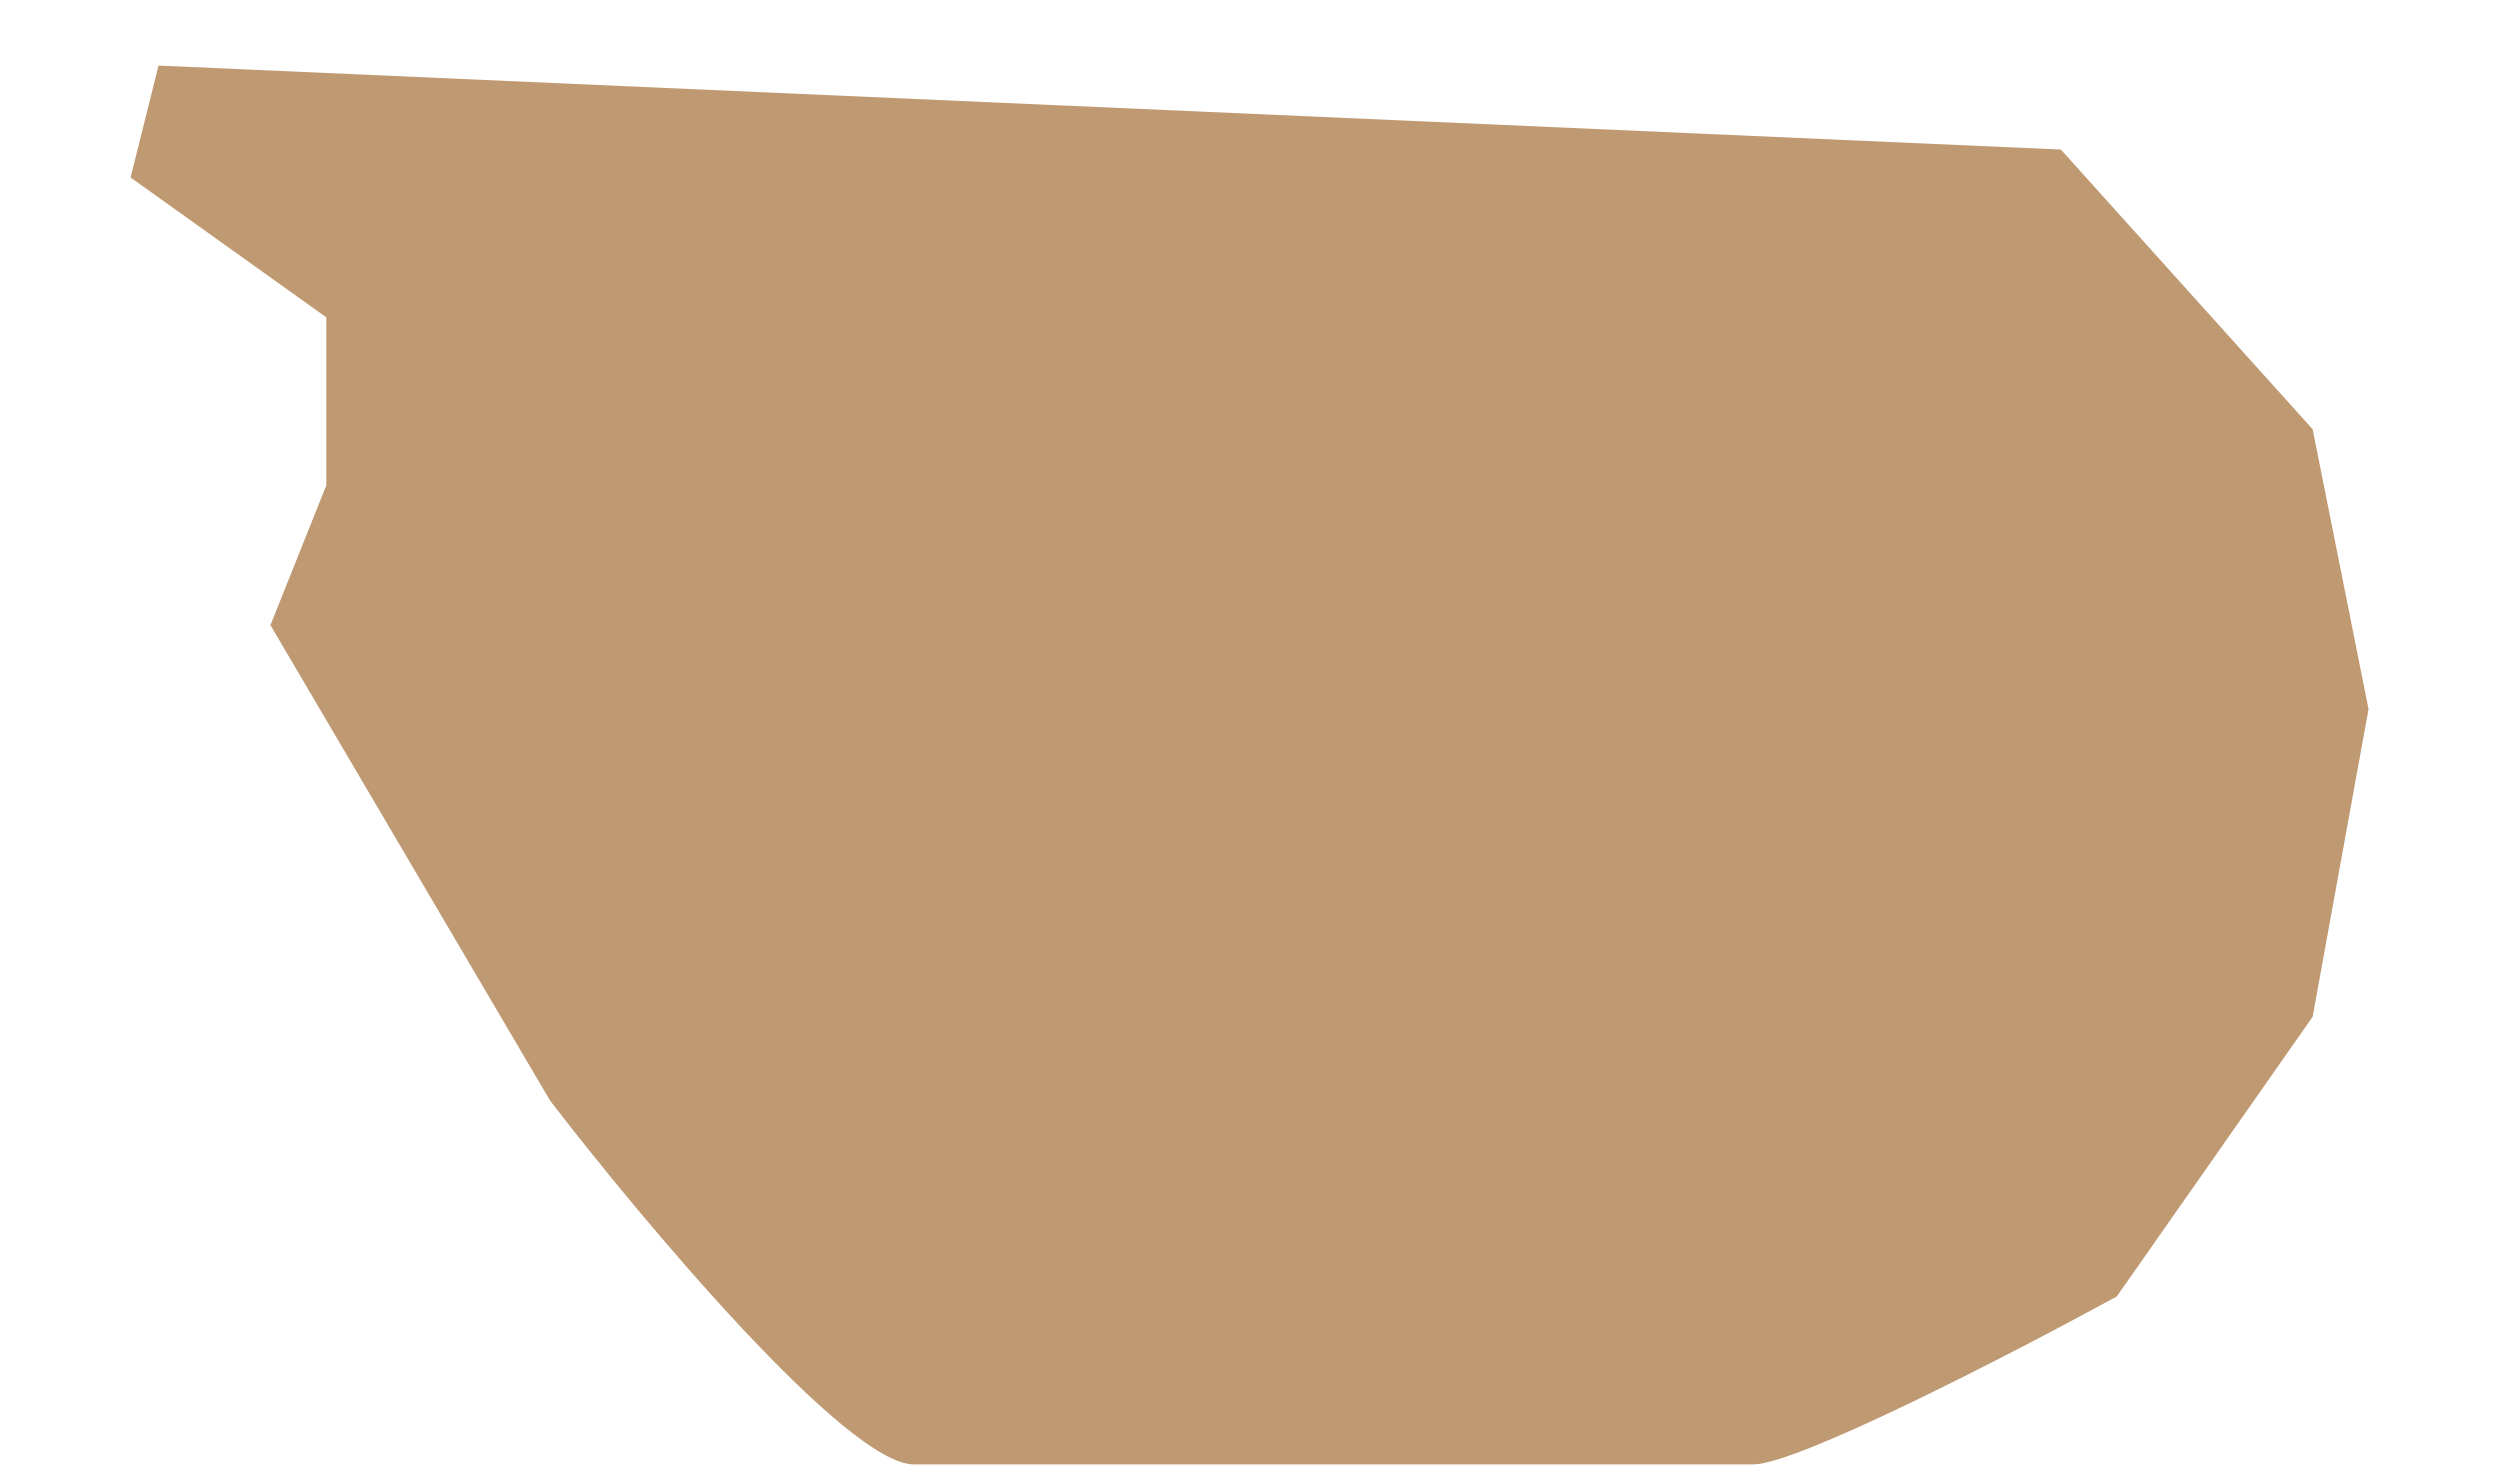 <svg width="17" height="10" viewBox="0 0 17 10" fill="none" xmlns="http://www.w3.org/2000/svg">
<path d="M14.014 1.017L1.078 0.446L0.888 1.207L2.219 2.158V3.3L1.839 4.251L3.741 7.485C4.375 8.309 5.758 9.958 6.214 9.958H8.497H11.921C12.226 9.958 13.697 9.197 14.394 8.816L15.726 6.914L16.106 4.822L15.726 2.919L14.014 1.017Z" fill="#BF9972"/>
</svg>
